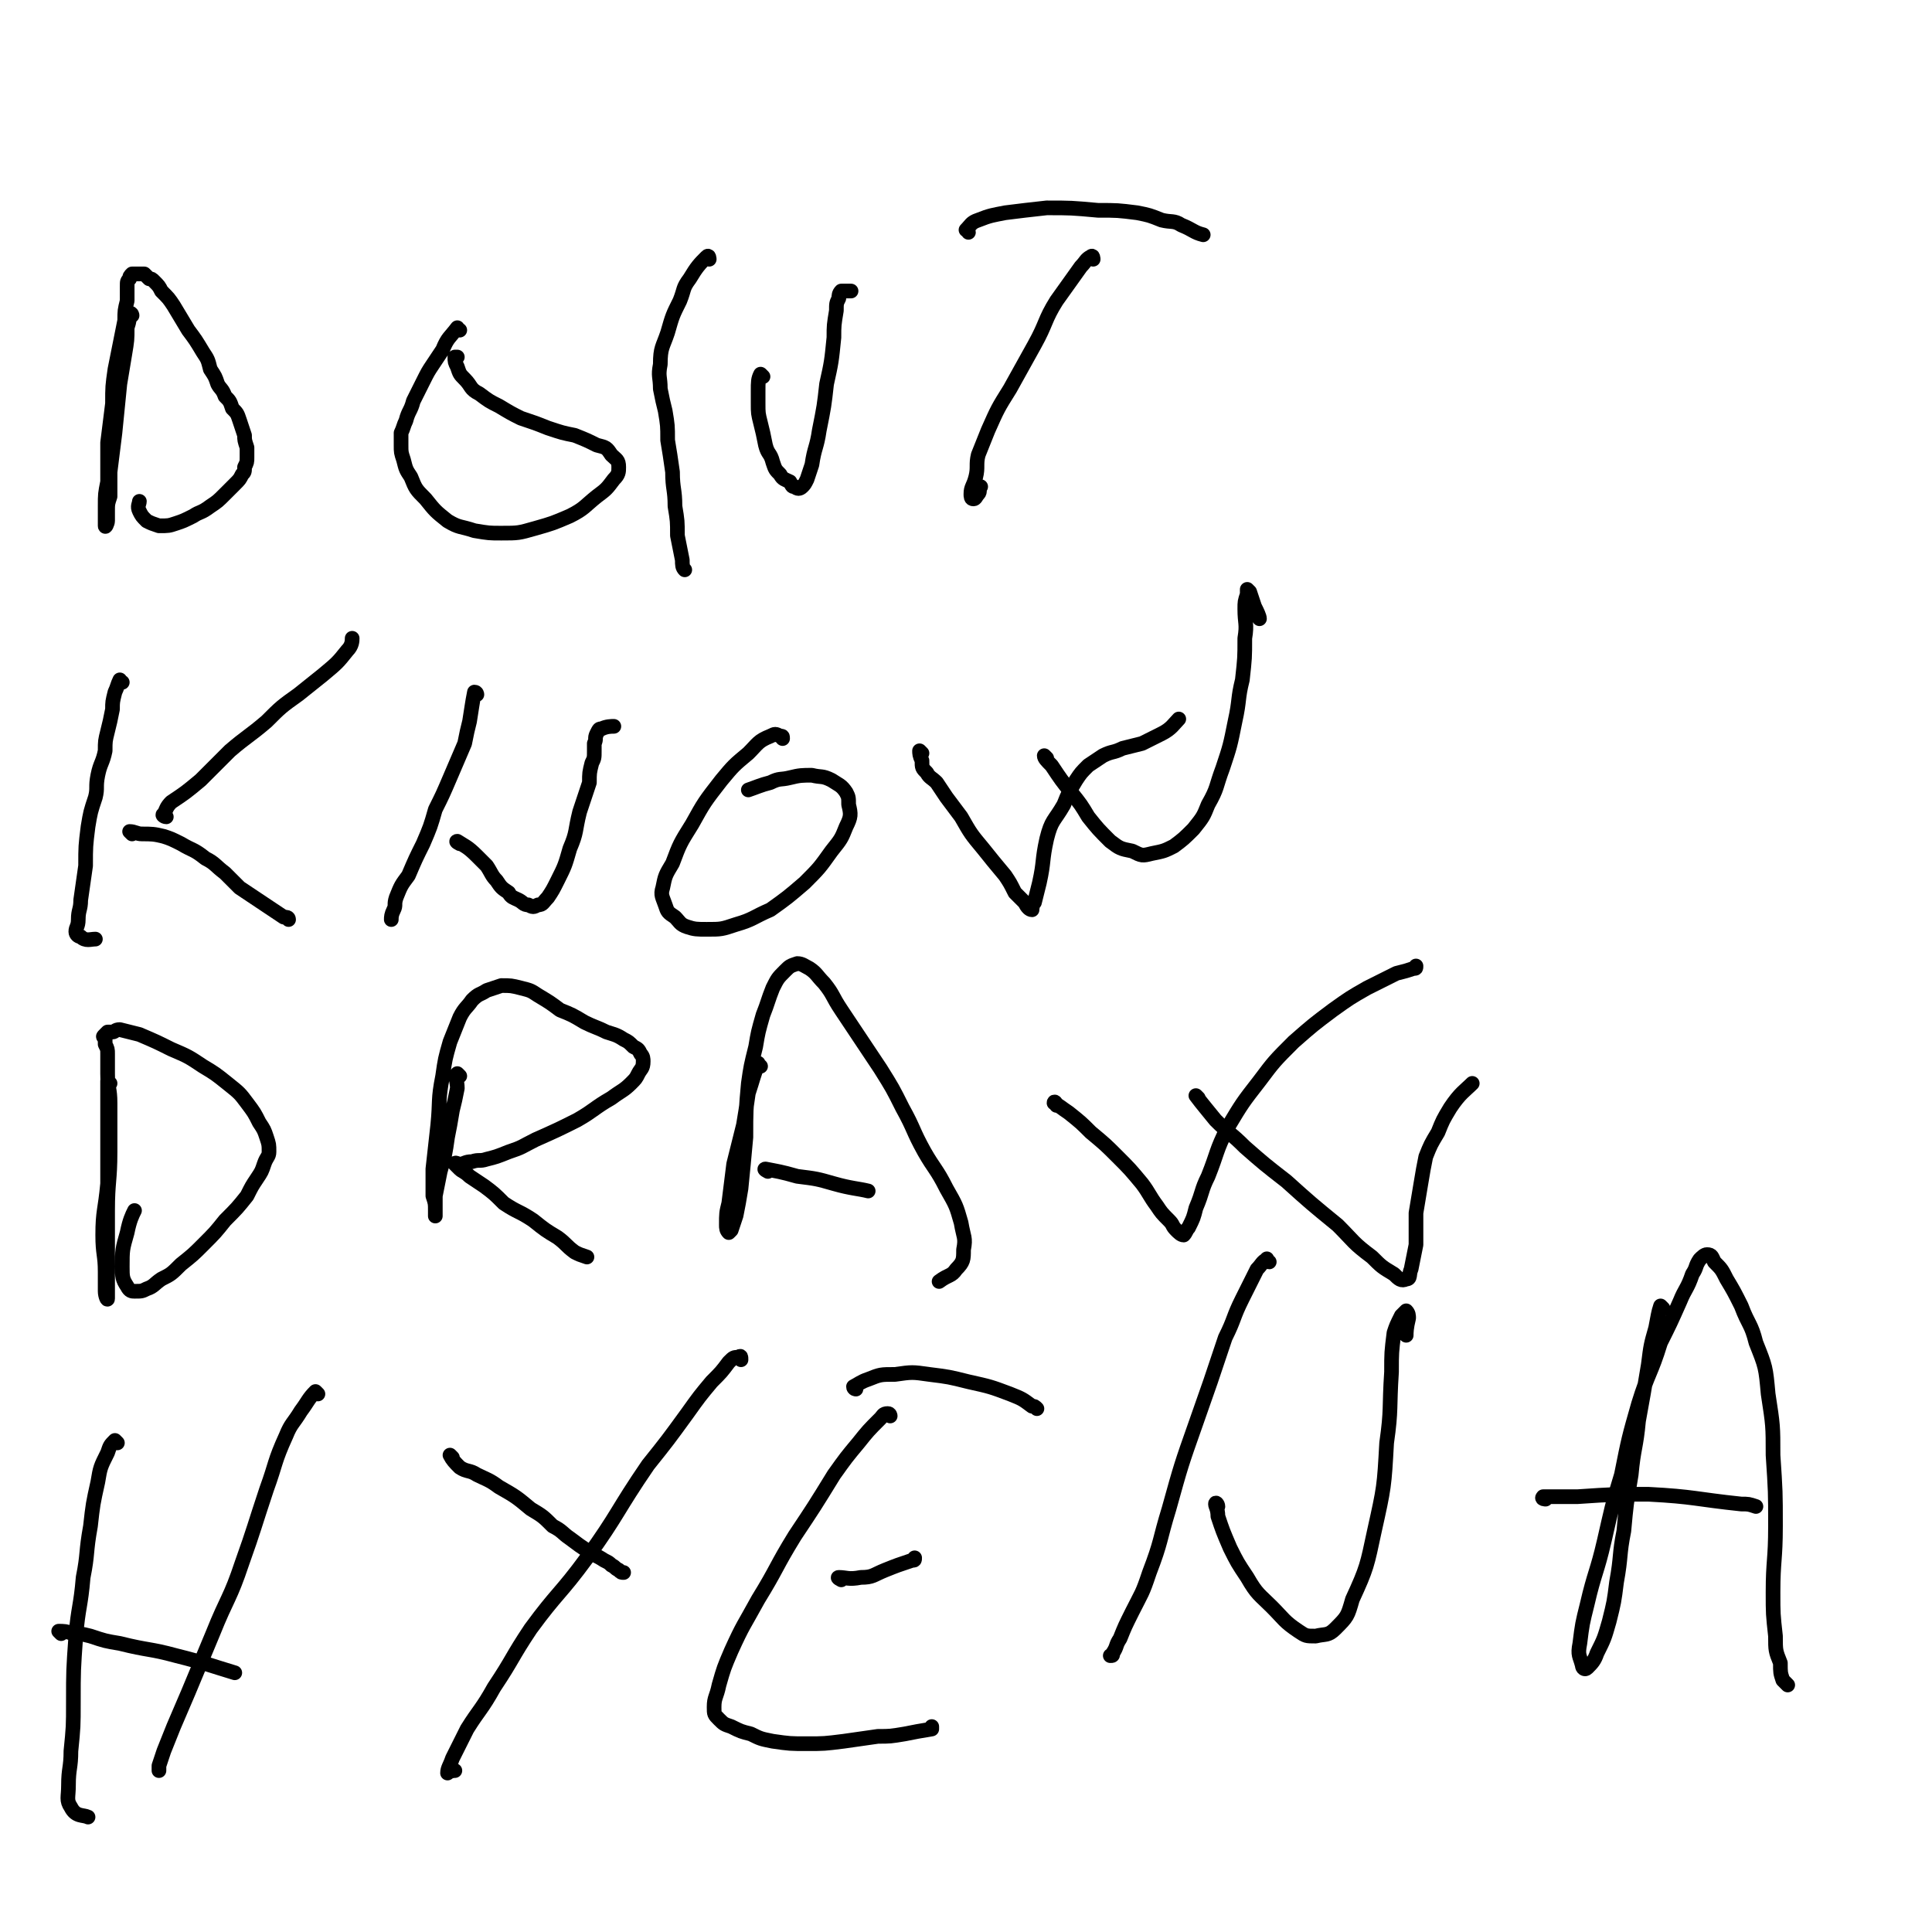 <svg viewBox='0 0 790 790' version='1.1' xmlns='http://www.w3.org/2000/svg' xmlns:xlink='http://www.w3.org/1999/xlink'><g fill='none' stroke='#000000' stroke-width='6' stroke-linecap='round' stroke-linejoin='round'><path d='M54,129c0,0 0,-1 -1,-1 0,2 0,3 -1,6 0,5 0,5 -1,11 -1,6 -1,6 -2,12 -1,10 -1,10 -2,20 -1,8 -1,8 -2,16 0,5 0,5 0,10 -1,3 -1,3 -1,6 0,2 0,2 0,4 0,1 -1,3 -1,2 0,0 0,-2 0,-3 0,-3 0,-3 0,-5 0,-5 0,-5 1,-10 0,-8 0,-8 0,-16 1,-8 1,-8 2,-16 0,-7 0,-7 1,-14 1,-5 1,-5 2,-10 1,-5 1,-5 2,-10 0,-4 0,-4 1,-8 0,-3 0,-3 0,-6 0,-2 0,-2 1,-3 0,-1 0,-1 1,-2 0,0 0,0 1,0 1,0 1,0 2,0 1,0 1,0 2,0 1,1 1,1 2,2 1,0 1,0 2,1 2,2 2,2 3,4 3,3 3,3 5,6 3,5 3,5 6,10 3,4 3,4 6,9 2,3 2,3 3,7 2,3 2,3 3,6 1,2 2,2 3,5 2,2 2,2 3,5 2,2 2,2 3,5 1,3 1,3 2,6 0,2 0,2 1,5 0,2 0,2 0,4 0,2 0,2 -1,4 0,2 0,2 -1,3 -1,2 -1,2 -3,4 -2,2 -2,2 -4,4 -3,3 -3,3 -6,5 -4,3 -4,2 -7,4 -4,2 -4,2 -7,3 -3,1 -3,1 -7,1 -3,-1 -3,-1 -5,-2 -2,-2 -2,-2 -3,-4 -1,-2 0,-3 0,-4 '/><path d='M188,135c-1,0 -1,-1 -1,-1 -3,4 -4,4 -6,9 -2,3 -2,3 -4,6 -2,3 -2,3 -4,7 -2,4 -2,4 -4,8 -1,4 -2,4 -3,8 -1,2 -1,3 -2,5 0,3 0,3 0,5 0,3 0,3 1,6 1,4 1,4 3,7 2,5 2,5 6,9 4,5 4,5 9,9 5,3 5,2 11,4 6,1 6,1 11,1 7,0 7,0 14,-2 7,-2 7,-2 14,-5 6,-3 6,-4 11,-8 4,-3 4,-3 7,-7 2,-2 2,-3 2,-5 0,-3 -1,-3 -3,-5 -2,-3 -2,-3 -6,-4 -4,-2 -4,-2 -9,-4 -5,-1 -5,-1 -11,-3 -5,-2 -5,-2 -11,-4 -4,-2 -4,-2 -9,-5 -4,-2 -4,-2 -8,-5 -4,-2 -3,-3 -6,-6 -2,-2 -2,-2 -3,-5 -1,-2 -1,-2 -1,-4 0,0 0,0 1,0 '/><path d='M290,106c0,0 0,-2 -1,-1 -3,3 -4,4 -7,9 -3,4 -2,4 -4,9 -3,6 -3,6 -5,13 -2,6 -3,6 -3,13 -1,5 0,5 0,10 1,5 1,5 2,9 1,6 1,6 1,12 1,6 1,6 2,13 0,7 1,7 1,14 1,6 1,6 1,12 1,5 1,5 2,10 0,2 0,3 1,4 '/><path d='M312,154c0,0 -1,-1 -1,-1 -1,2 -1,3 -1,7 0,3 0,3 0,5 0,4 0,4 1,8 1,4 1,4 2,9 1,4 2,3 3,7 1,3 1,3 3,5 1,2 2,2 4,3 1,2 1,2 2,2 1,1 2,1 3,0 1,-1 1,-1 2,-3 1,-3 1,-3 2,-6 1,-7 2,-7 3,-14 2,-10 2,-10 3,-19 2,-9 2,-9 3,-19 0,-5 0,-5 1,-11 0,-3 0,-3 1,-5 0,-1 0,-2 1,-3 1,0 2,0 4,0 '/><path d='M447,106c0,0 0,-2 -1,-1 -2,1 -2,2 -4,4 -5,7 -5,7 -10,14 -5,8 -4,9 -9,18 -5,9 -5,9 -10,18 -5,8 -5,8 -9,17 -2,5 -2,5 -4,10 -1,4 0,5 -1,9 -1,4 -2,4 -2,7 0,1 0,2 1,2 1,0 1,-1 2,-2 1,-1 0,-2 1,-3 '/><path d='M396,95c0,-1 -1,-1 -1,-1 2,-2 2,-3 5,-4 5,-2 6,-2 11,-3 8,-1 8,-1 17,-2 10,0 10,0 21,1 8,0 8,0 16,1 5,1 5,1 10,3 4,1 5,0 8,2 5,2 5,3 9,4 '/><path d='M50,279c-1,0 -1,-1 -1,-1 -1,2 -1,3 -2,5 -1,4 -1,4 -1,7 -1,5 -1,5 -2,9 -1,4 -1,4 -1,8 -1,5 -2,5 -3,10 -1,5 0,5 -1,9 -2,6 -2,6 -3,12 -1,8 -1,8 -1,16 -1,7 -1,7 -2,14 0,4 -1,4 -1,8 0,3 -1,3 -1,5 0,1 1,2 2,2 2,2 4,1 6,1 '/><path d='M68,334c-1,0 -2,-1 -1,-1 1,-2 1,-3 3,-5 6,-4 6,-4 12,-9 6,-6 6,-6 12,-12 7,-6 8,-6 15,-12 6,-6 6,-6 13,-11 5,-4 5,-4 10,-8 6,-5 6,-5 10,-10 2,-2 2,-4 2,-5 '/><path d='M54,341c0,0 -1,-1 -1,-1 2,0 3,1 5,1 4,0 5,0 9,1 3,1 3,1 7,3 5,3 5,2 10,6 4,2 4,3 8,6 3,3 3,3 6,6 3,2 3,2 6,4 3,2 3,2 6,4 3,2 3,2 6,4 1,0 2,0 2,1 '/><path d='M195,284c0,0 0,-1 -1,-1 -1,5 -1,6 -2,12 -1,4 -1,4 -2,9 -3,7 -3,7 -6,14 -3,7 -3,7 -6,13 -2,7 -2,7 -5,14 -3,6 -3,6 -6,13 -3,4 -3,4 -5,9 -1,3 0,3 -1,5 -1,2 -1,3 -1,4 '/><path d='M188,345c0,0 -2,-1 -1,-1 3,2 4,2 8,6 2,2 2,2 4,4 2,3 2,4 4,6 2,3 2,3 5,5 1,2 2,2 4,3 2,1 2,2 4,2 2,1 2,1 4,0 2,0 2,-1 4,-3 2,-3 2,-3 4,-7 3,-6 3,-6 5,-13 3,-7 2,-7 4,-15 2,-6 2,-6 4,-12 0,-4 0,-4 1,-8 1,-2 1,-2 1,-5 0,-1 0,-1 0,-3 1,-2 0,-2 1,-4 1,-2 1,-2 2,-2 2,-1 4,-1 5,-1 '/><path d='M320,302c0,-1 0,-1 -1,-1 -2,-1 -2,-1 -4,0 -5,2 -5,3 -9,7 -6,5 -6,5 -11,11 -7,9 -7,9 -12,18 -5,8 -5,8 -8,16 -3,5 -3,5 -4,10 -1,3 0,4 1,7 1,3 1,3 4,5 2,2 2,3 5,4 3,1 4,1 8,1 6,0 6,0 12,-2 7,-2 7,-3 14,-6 7,-5 7,-5 14,-11 6,-6 6,-6 11,-13 4,-5 4,-5 6,-10 2,-4 2,-5 1,-9 0,-3 0,-3 -1,-5 -2,-3 -3,-3 -6,-5 -4,-2 -4,-1 -8,-2 -4,0 -5,0 -9,1 -4,1 -4,0 -8,2 -4,1 -6,2 -9,3 '/><path d='M377,308c0,0 -1,-1 -1,-1 0,1 0,2 1,4 0,3 0,3 2,5 1,2 2,2 4,4 2,3 2,3 4,6 3,4 3,4 6,8 4,7 4,7 9,13 4,5 4,5 9,11 2,3 2,3 4,7 2,2 2,2 4,4 1,2 2,3 3,3 0,0 0,-2 1,-3 1,-4 1,-4 2,-8 2,-9 1,-9 3,-18 2,-8 3,-7 7,-14 2,-5 2,-5 5,-10 2,-3 2,-3 5,-6 3,-2 3,-2 6,-4 4,-2 4,-1 8,-3 4,-1 4,-1 8,-2 4,-2 4,-2 8,-4 4,-2 5,-4 7,-6 '/><path d='M428,310c0,0 -1,-1 -1,-1 0,1 1,2 3,4 4,6 4,6 8,11 4,5 4,5 7,10 4,5 4,5 9,10 4,3 4,3 9,4 4,2 4,2 8,1 5,-1 5,-1 9,-3 4,-3 4,-3 8,-7 4,-5 4,-5 6,-10 4,-7 3,-7 6,-15 3,-9 3,-9 5,-19 2,-9 1,-9 3,-17 1,-9 1,-9 1,-17 1,-6 0,-6 0,-12 0,-3 0,-3 1,-6 0,-1 0,-2 0,-2 0,0 1,1 1,1 1,3 1,3 2,6 1,2 2,4 2,5 '/><path d='M45,443c0,0 -1,-1 -1,-1 0,5 0,6 0,11 0,7 0,7 0,14 0,9 0,9 0,17 -1,11 -2,11 -2,21 0,8 1,8 1,15 0,4 0,4 0,8 0,2 1,4 1,3 0,0 0,-2 0,-5 0,-6 0,-6 0,-11 0,-10 0,-10 0,-20 0,-12 1,-12 1,-24 0,-10 0,-10 0,-20 0,-6 -1,-6 -1,-12 0,-4 0,-4 0,-8 0,-2 0,-2 -1,-4 0,-2 0,-2 0,-3 -1,0 -1,0 0,-1 0,0 0,0 1,-1 1,0 1,0 2,0 1,0 1,-1 3,-1 4,1 4,1 8,2 7,3 7,3 13,6 7,3 7,3 13,7 5,3 5,3 10,7 5,4 5,4 8,8 3,4 3,4 5,8 2,3 2,3 3,6 1,3 1,3 1,6 0,2 -1,2 -2,5 -1,3 -1,3 -3,6 -2,3 -2,3 -4,7 -4,5 -4,5 -9,10 -4,5 -4,5 -9,10 -4,4 -4,4 -9,8 -4,4 -4,4 -8,6 -3,2 -3,3 -6,4 -2,1 -2,1 -5,1 -1,0 -2,0 -3,-2 -2,-3 -2,-4 -2,-8 0,-7 0,-7 2,-14 1,-5 2,-7 3,-9 '/><path d='M188,440c0,0 -1,-1 -1,-1 -1,2 0,3 0,6 -1,5 -1,5 -2,9 -1,6 -1,6 -2,11 -1,7 -1,7 -3,14 -1,5 -1,5 -2,10 0,4 0,6 0,8 0,1 0,-1 0,-2 0,-3 0,-3 -1,-6 0,-5 0,-5 0,-11 1,-9 1,-9 2,-18 1,-10 0,-10 2,-20 1,-7 1,-7 3,-14 2,-5 2,-5 4,-10 2,-4 3,-4 5,-7 3,-3 3,-2 6,-4 3,-1 3,-1 6,-2 4,0 4,0 8,1 4,1 4,1 7,3 5,3 5,3 9,6 5,2 5,2 10,5 4,2 5,2 9,4 3,1 4,1 7,3 2,1 2,1 4,3 2,1 2,1 3,3 1,1 1,2 1,3 0,3 -1,3 -2,5 -1,2 -1,2 -3,4 -3,3 -4,3 -8,6 -7,4 -7,5 -14,9 -8,4 -8,4 -17,8 -6,3 -5,3 -11,5 -5,2 -5,2 -9,3 -3,1 -3,0 -6,1 -3,0 -3,1 -5,1 -1,0 -2,-1 -2,0 0,0 1,1 2,2 1,1 2,1 4,3 3,2 3,2 6,4 4,3 4,3 8,7 6,4 6,3 12,7 5,4 5,4 10,7 4,3 3,3 7,6 2,1 2,1 5,2 '/><path d='M311,436c-1,0 -1,-2 -1,-1 -2,5 -2,6 -4,12 -1,7 -1,7 -2,13 -2,8 -2,8 -4,16 -1,8 -1,8 -2,16 -1,4 -1,4 -1,9 0,1 0,2 1,3 0,0 1,-1 1,-1 1,-3 1,-3 2,-6 1,-5 1,-5 2,-11 1,-10 1,-10 2,-21 0,-11 0,-11 1,-22 1,-7 1,-7 3,-15 1,-6 1,-6 3,-13 2,-5 2,-6 4,-11 2,-4 2,-4 5,-7 2,-2 2,-2 5,-3 2,0 3,1 5,2 3,2 3,3 6,6 4,5 3,5 7,11 4,6 4,6 8,12 4,6 4,6 8,12 5,8 5,8 9,16 5,9 4,9 9,18 4,7 5,7 9,15 4,7 4,7 6,14 1,6 2,6 1,11 0,4 0,5 -3,8 -2,3 -3,2 -7,5 0,0 0,0 0,0 '/><path d='M314,479c0,0 -2,-1 -1,-1 5,1 6,1 13,3 8,1 8,1 15,3 7,2 10,2 14,3 '/><path d='M432,452c0,-1 -1,-2 -1,-1 2,1 3,2 6,4 5,4 5,4 9,8 6,5 6,5 11,10 5,5 5,5 10,11 3,4 3,5 6,9 2,3 2,3 5,6 2,2 1,2 3,4 1,1 2,2 3,2 1,-1 1,-2 2,-3 2,-4 2,-4 3,-8 3,-7 2,-7 5,-13 4,-10 3,-10 8,-20 6,-10 6,-10 13,-19 6,-8 6,-8 14,-16 8,-7 8,-7 16,-13 7,-5 7,-5 14,-9 6,-3 6,-3 12,-6 4,-1 4,-1 7,-2 1,0 1,0 1,-1 '/><path d='M490,449c0,0 -1,-1 -1,-1 3,4 4,5 8,10 6,6 6,5 12,11 8,7 8,7 17,14 10,9 10,9 21,18 7,7 6,7 14,13 4,4 4,4 9,7 2,2 3,3 5,2 2,0 1,-2 2,-4 1,-5 1,-5 2,-10 0,-6 0,-6 0,-13 1,-6 1,-6 2,-12 1,-6 1,-6 2,-11 2,-5 2,-5 5,-10 2,-5 2,-5 5,-10 4,-6 6,-7 9,-10 '/><path d='M48,590c0,0 -1,-1 -1,-1 -2,2 -2,2 -3,5 -3,6 -3,6 -4,12 -2,9 -2,9 -3,18 -2,11 -1,11 -3,21 -1,12 -2,12 -3,24 -1,14 -1,14 -1,27 0,10 0,10 -1,20 0,7 -1,7 -1,14 0,5 -1,6 1,9 2,4 5,3 7,4 '/><path d='M130,570c0,0 -1,-1 -1,-1 -3,3 -3,4 -6,8 -3,5 -4,5 -6,10 -5,11 -4,11 -8,22 -5,15 -5,16 -10,30 -5,15 -6,14 -12,29 -5,12 -5,12 -10,24 -3,7 -3,7 -6,14 -2,5 -2,5 -4,10 -1,3 -1,3 -2,6 0,1 0,1 0,2 '/><path d='M25,668c0,0 -1,-1 -1,-1 2,0 3,0 6,1 3,0 3,0 7,1 6,2 6,2 12,3 12,3 12,2 23,5 12,3 14,4 24,7 '/><path d='M185,596c0,0 -1,-1 -1,-1 1,2 2,3 4,5 3,2 4,1 7,3 4,2 5,2 9,5 7,4 7,4 13,9 5,3 5,3 9,7 4,2 4,3 7,5 4,3 4,3 7,5 3,2 4,2 7,4 2,1 2,1 3,2 2,1 1,1 3,2 1,1 1,1 2,1 '/><path d='M303,556c0,-1 0,-2 -1,-1 -2,0 -2,0 -4,2 -3,4 -3,4 -7,8 -5,6 -5,6 -10,13 -8,11 -8,11 -16,21 -13,19 -12,20 -25,38 -11,15 -12,14 -23,29 -8,12 -7,12 -15,24 -5,9 -6,9 -11,17 -3,6 -3,6 -6,12 -1,3 -2,4 -2,6 0,0 1,-1 3,-1 0,0 0,0 0,0 '/><path d='M364,579c0,0 0,-1 -1,-1 -2,0 -2,1 -3,2 -5,5 -5,5 -9,10 -5,6 -5,6 -10,13 -8,13 -8,13 -16,25 -8,13 -7,13 -15,26 -6,11 -6,10 -11,21 -3,7 -3,7 -5,14 -1,5 -2,5 -2,9 0,3 0,3 2,5 2,2 2,2 5,3 4,2 4,2 8,3 4,2 4,2 9,3 7,1 7,1 14,1 7,0 7,0 15,-1 7,-1 7,-1 14,-2 5,0 5,0 11,-1 5,-1 5,-1 11,-2 0,0 0,-1 0,-1 '/><path d='M344,646c0,0 -2,-1 -1,-1 3,0 4,1 9,0 5,0 5,-1 10,-3 5,-2 5,-2 11,-4 1,0 1,0 1,-1 '/><path d='M350,568c0,0 -1,0 -1,-1 2,-1 3,-2 6,-3 5,-2 5,-2 11,-2 7,-1 7,-1 14,0 8,1 8,1 16,3 9,2 9,2 17,5 5,2 5,2 9,5 1,0 1,0 2,1 '/><path d='M519,516c-1,0 -1,-2 -1,-1 -2,1 -2,2 -4,4 -3,6 -3,6 -6,12 -4,8 -3,8 -7,16 -6,18 -6,18 -12,35 -6,17 -6,17 -11,35 -4,13 -3,13 -8,26 -3,9 -3,8 -7,16 -3,6 -3,6 -5,11 -2,3 -1,3 -3,6 0,1 0,1 -1,1 '/><path d='M498,616c0,-1 -1,-2 -1,-1 0,1 1,2 1,5 2,6 2,6 5,13 3,6 3,6 7,12 4,7 5,7 10,12 5,5 5,6 11,10 3,2 3,2 7,2 4,-1 5,0 8,-3 5,-5 5,-5 7,-12 6,-13 6,-14 9,-28 4,-18 4,-18 5,-36 2,-14 1,-14 2,-29 0,-8 0,-8 1,-16 1,-3 1,-3 3,-7 1,-1 2,-2 2,-2 1,1 1,2 1,3 -1,4 -1,6 -1,7 '/><path d='M680,535c0,0 -1,-1 -1,-1 -1,3 -1,4 -2,9 -2,7 -2,7 -3,15 -2,12 -2,12 -4,23 -1,11 -2,11 -3,22 -2,12 -2,12 -3,23 -2,10 -1,10 -3,21 -1,8 -1,8 -3,16 -2,7 -2,7 -5,13 -1,3 -2,4 -4,6 -1,1 -2,0 -2,-1 -1,-4 -2,-4 -1,-9 1,-8 1,-8 3,-16 3,-13 4,-13 7,-26 3,-13 3,-14 7,-27 3,-15 3,-15 7,-29 4,-13 5,-12 9,-25 4,-8 4,-8 8,-17 2,-5 3,-5 5,-11 2,-3 1,-3 3,-6 1,-1 2,-2 3,-2 2,0 2,1 3,3 3,3 3,3 5,7 3,5 3,5 6,11 3,8 4,7 6,15 4,10 4,10 5,21 2,13 2,13 2,25 1,15 1,15 1,29 0,14 -1,14 -1,27 0,9 0,9 1,18 0,6 0,6 2,11 0,4 0,4 1,7 1,1 1,1 2,2 '/><path d='M632,613c0,0 -2,0 -1,-1 6,0 7,0 14,0 15,-1 15,-1 29,-1 19,1 19,2 38,4 3,0 3,0 6,1 '/></g>
</svg>
